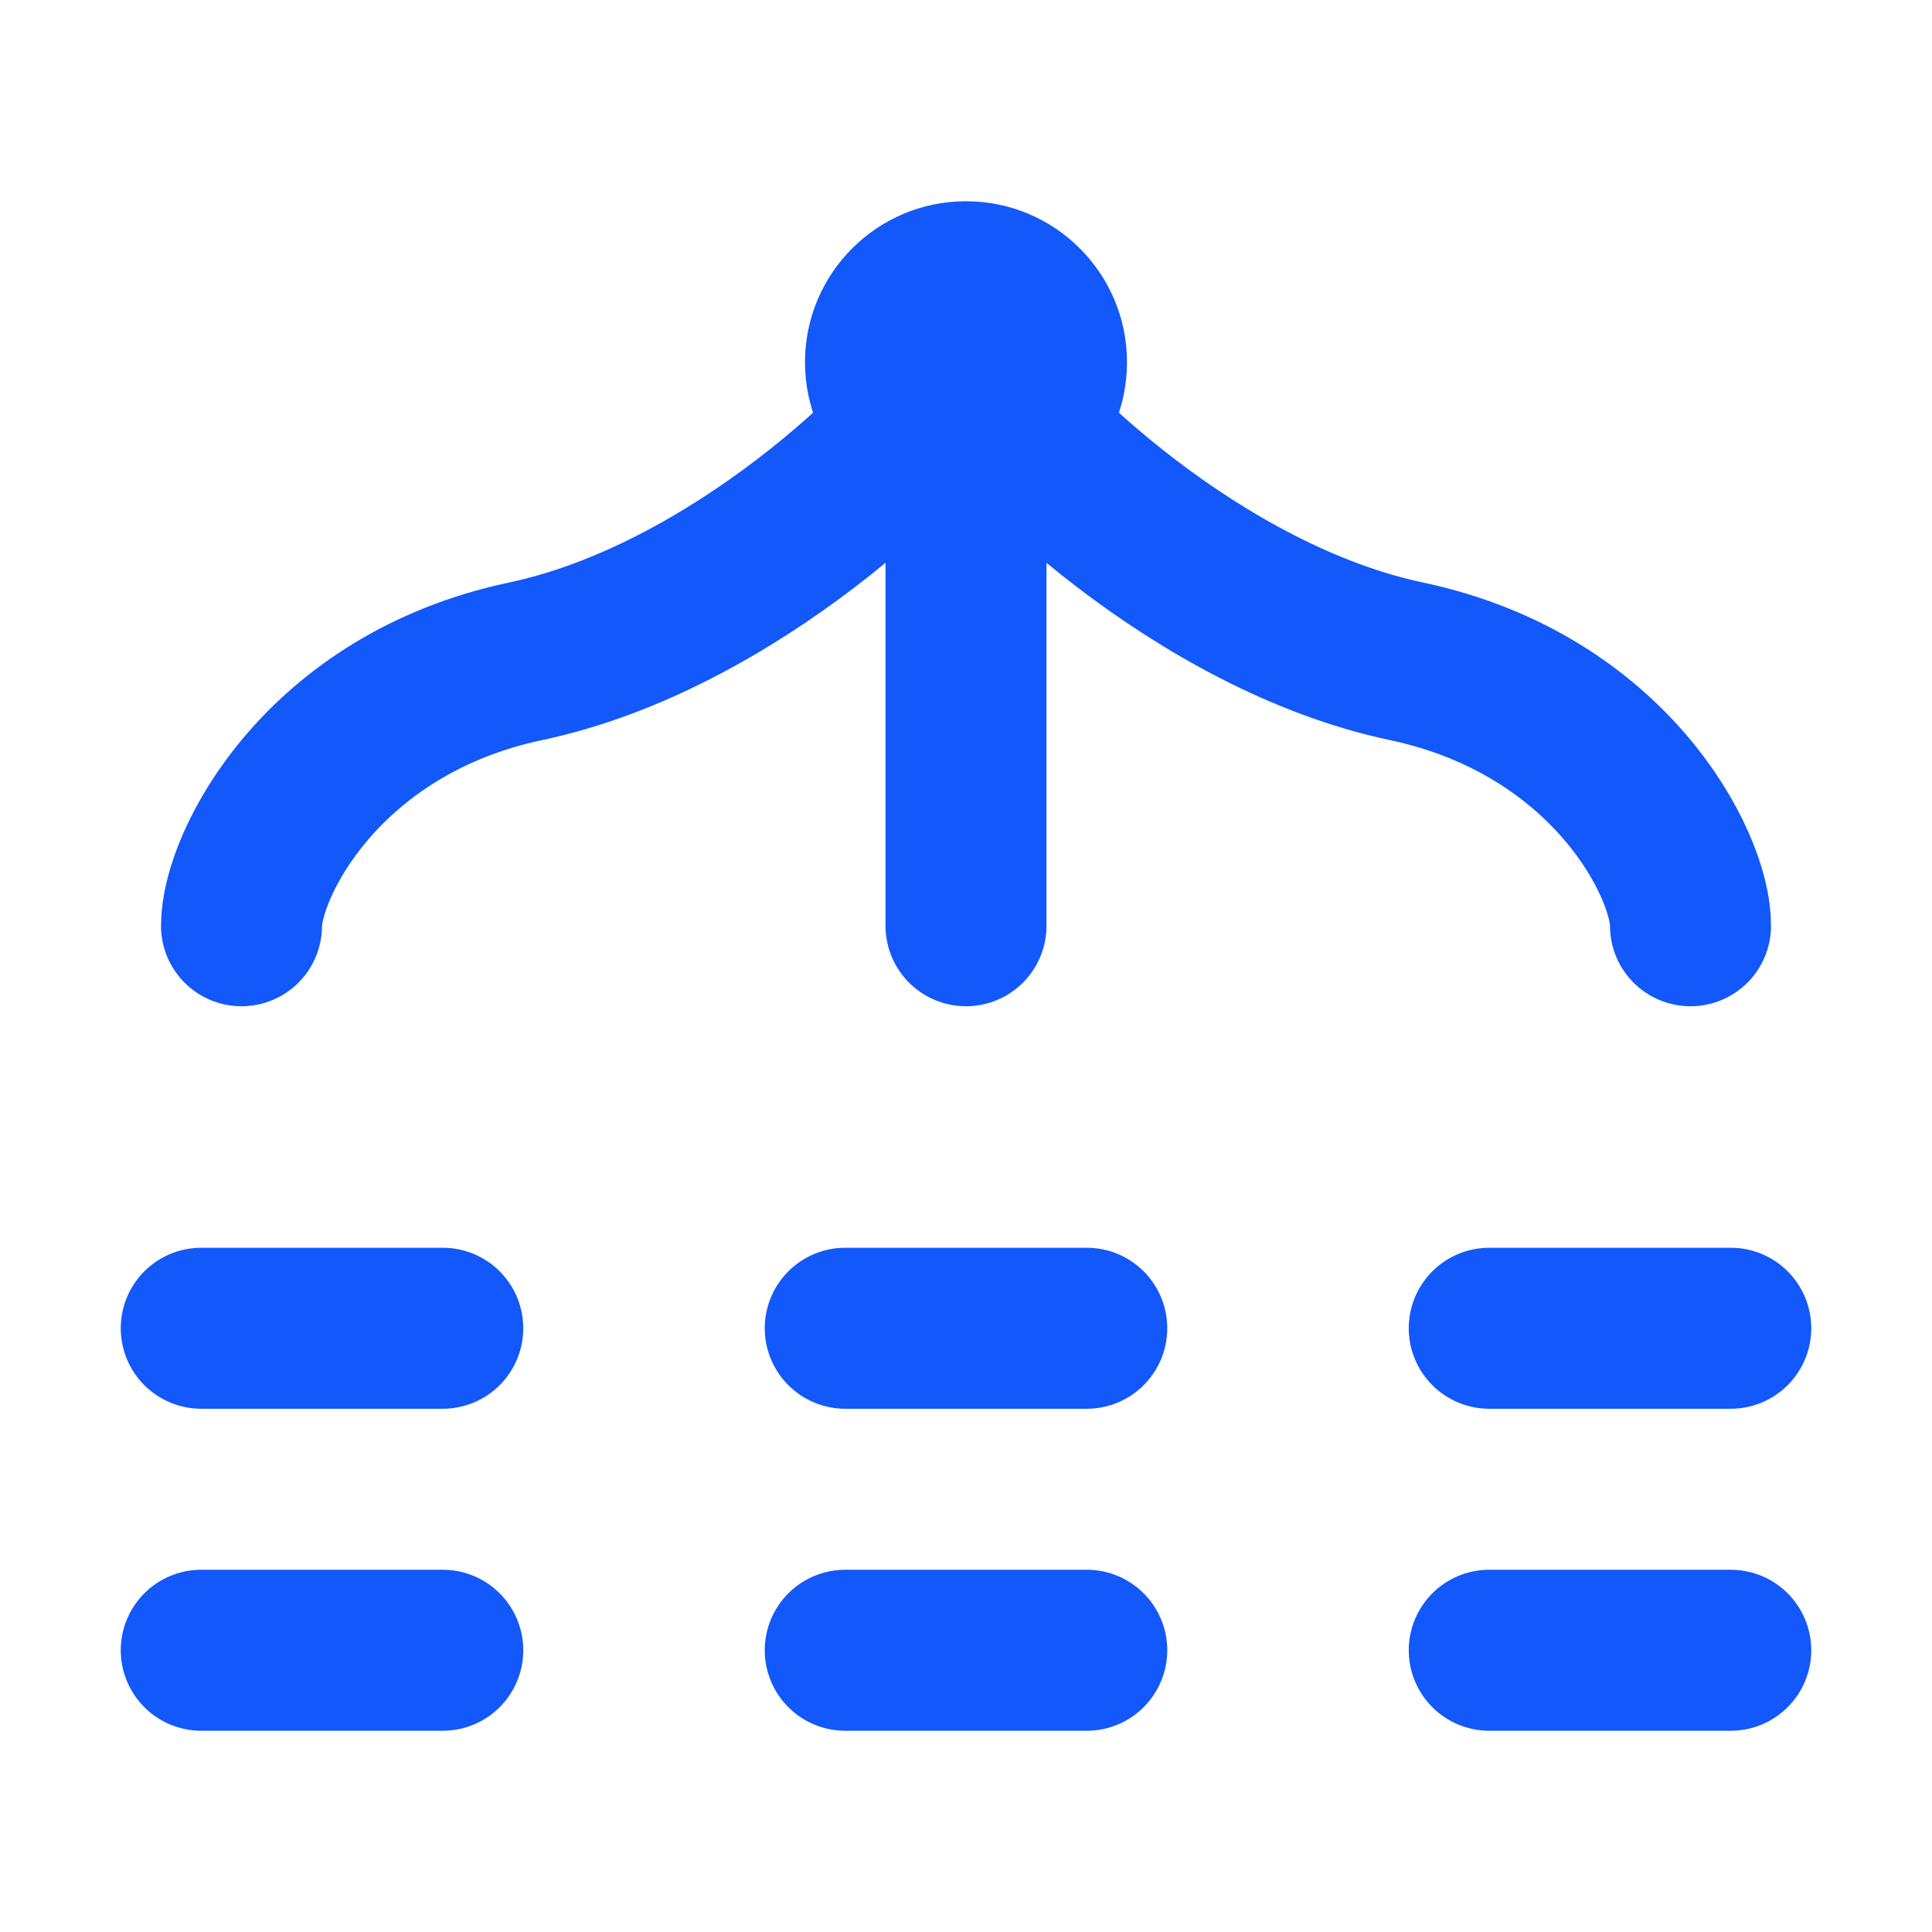 <?xml version="1.0" encoding="UTF-8"?><svg width="48" height="48" viewBox="0 0 48 48" fill="none" xmlns="http://www.w3.org/2000/svg"><path d="M6 23C6 21.5 7.999 17.5 13.061 16.429C18.179 15.345 22.848 10.857 24 9" stroke="#1258FA" stroke-width="4" stroke-linecap="round" stroke-linejoin="round"/><path d="M42 23C42.012 21.5 40.001 17.5 34.938 16.429C29.821 15.345 25.152 10.857 24 9" stroke="#1258FA" stroke-width="4" stroke-linecap="round" stroke-linejoin="round"/><circle r="4" transform="matrix(-4.37114e-08 1 1 4.37114e-08 24 9)" fill="#1258FA"/><path d="M24 9L24 23" stroke="#1258FA" stroke-width="4" stroke-linecap="round" stroke-linejoin="round"/><path d="M5 33H11" stroke="#1258FA" stroke-width="4" stroke-linecap="round" stroke-linejoin="round"/><path d="M5 41H11" stroke="#1258FA" stroke-width="4" stroke-linecap="round" stroke-linejoin="round"/><path d="M37 33H43" stroke="#1258FA" stroke-width="4" stroke-linecap="round" stroke-linejoin="round"/><path d="M37 41H43" stroke="#1258FA" stroke-width="4" stroke-linecap="round" stroke-linejoin="round"/><path d="M21 33H27" stroke="#1258FA" stroke-width="4" stroke-linecap="round" stroke-linejoin="round"/><path d="M21 41H27" stroke="#1258FA" stroke-width="4" stroke-linecap="round" stroke-linejoin="round"/></svg>
